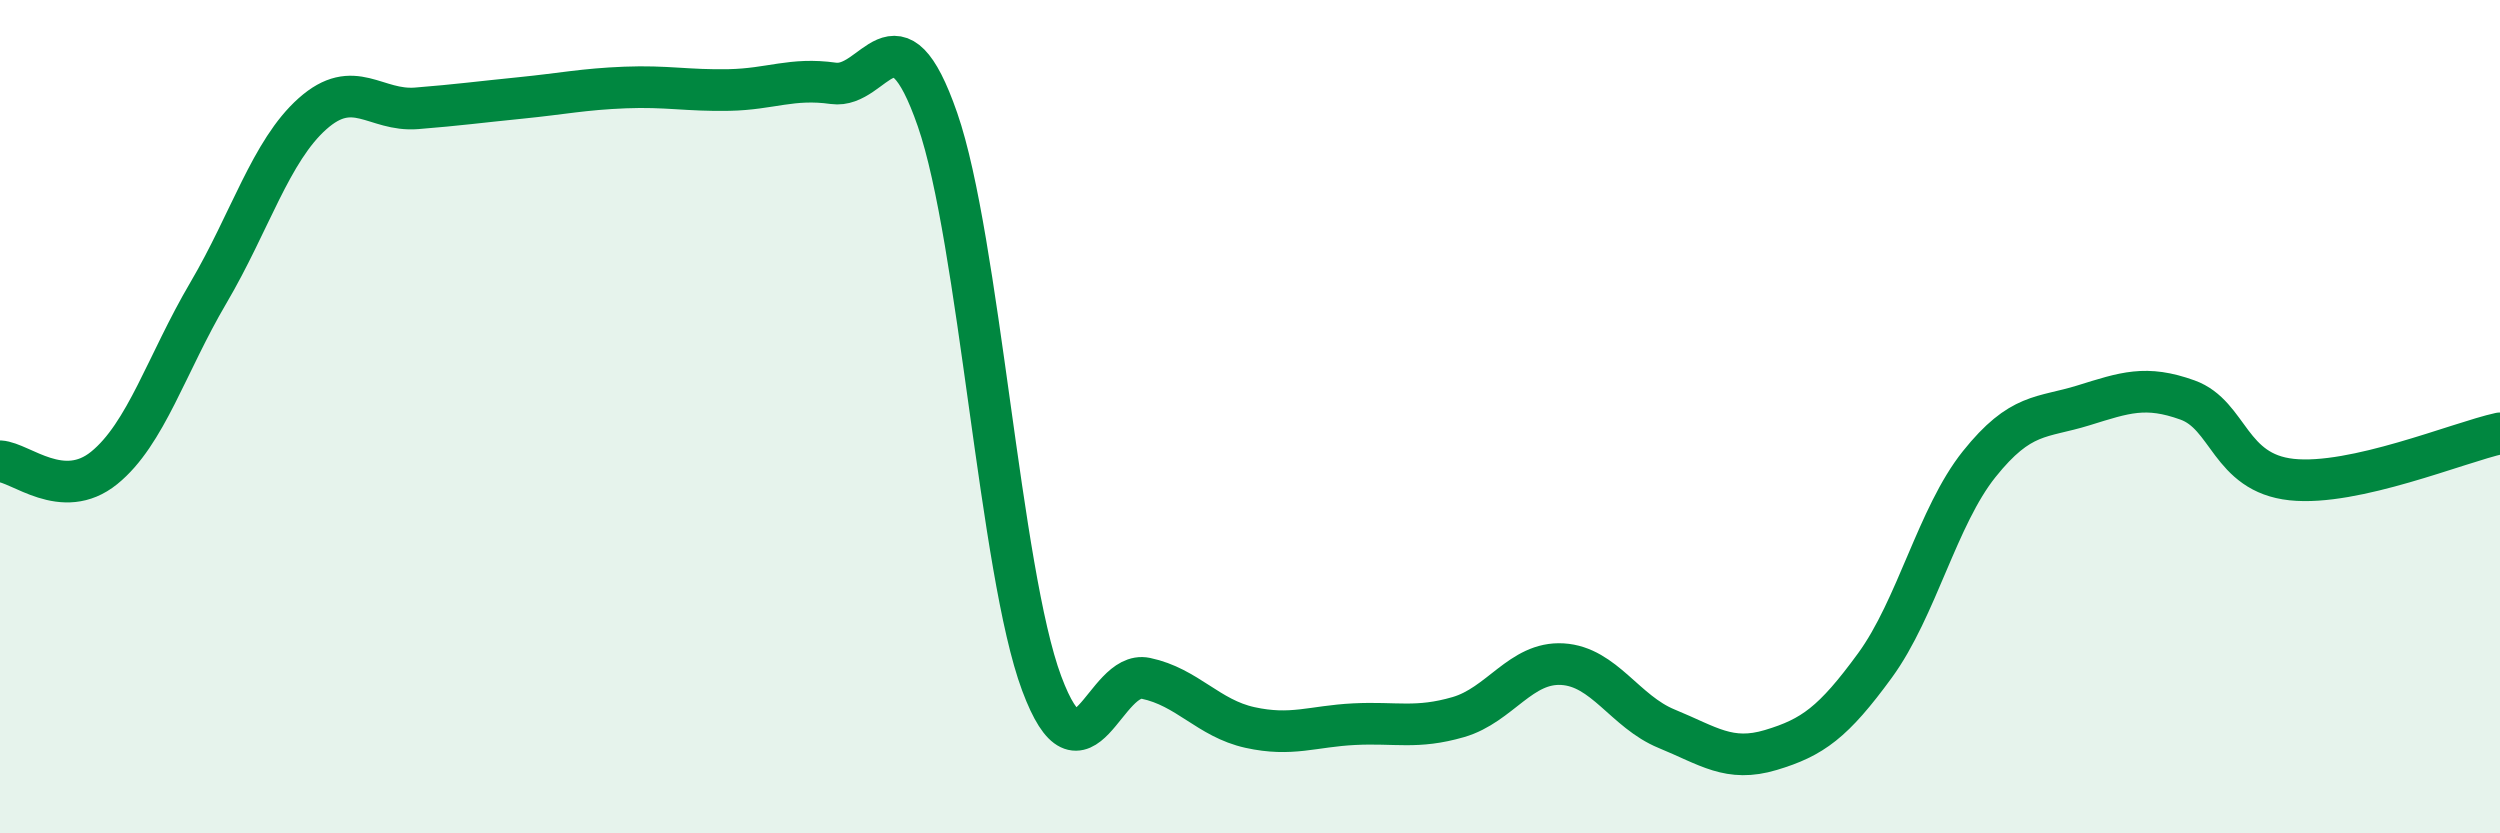 
    <svg width="60" height="20" viewBox="0 0 60 20" xmlns="http://www.w3.org/2000/svg">
      <path
        d="M 0,11.07 C 0.5,11.1 1.5,12.04 2.5,11.23 C 3.5,10.42 4,8.73 5,7.03 C 6,5.33 6.5,3.62 7.5,2.73 C 8.5,1.84 9,2.68 10,2.6 C 11,2.52 11.5,2.45 12.5,2.35 C 13.5,2.25 14,2.14 15,2.1 C 16,2.06 16.5,2.18 17.5,2.16 C 18.5,2.14 19,1.86 20,2 C 21,2.14 21.5,-0.01 22.5,2.87 C 23.5,5.75 24,13.72 25,16.4 C 26,19.08 26.5,16.07 27.5,16.28 C 28.5,16.49 29,17.24 30,17.46 C 31,17.68 31.5,17.43 32.5,17.38 C 33.5,17.33 34,17.5 35,17.21 C 36,16.92 36.5,15.88 37.5,15.94 C 38.5,16 39,17.08 40,17.49 C 41,17.9 41.5,18.3 42.5,18 C 43.5,17.7 44,17.34 45,15.97 C 46,14.6 46.5,12.39 47.5,11.14 C 48.5,9.89 49,10.04 50,9.73 C 51,9.42 51.5,9.24 52.5,9.6 C 53.5,9.96 53.5,11.35 55,11.51 C 56.5,11.67 59,10.62 60,10.4L60 20L0 20Z"
        fill="#008740"
        opacity="0.1"
        stroke-linecap="round"
        stroke-linejoin="round"
      />
      <path
        d="M 0,11.07 C 0.5,11.1 1.5,12.04 2.5,11.23 C 3.5,10.42 4,8.73 5,7.03 C 6,5.33 6.5,3.62 7.5,2.73 C 8.5,1.84 9,2.68 10,2.6 C 11,2.52 11.5,2.45 12.5,2.35 C 13.5,2.25 14,2.14 15,2.1 C 16,2.06 16.5,2.18 17.5,2.16 C 18.5,2.14 19,1.86 20,2 C 21,2.14 21.5,-0.01 22.5,2.87 C 23.5,5.75 24,13.72 25,16.4 C 26,19.08 26.5,16.07 27.5,16.28 C 28.5,16.49 29,17.24 30,17.46 C 31,17.68 31.5,17.43 32.5,17.38 C 33.5,17.33 34,17.5 35,17.21 C 36,16.92 36.5,15.88 37.5,15.94 C 38.5,16 39,17.08 40,17.49 C 41,17.9 41.5,18.3 42.5,18 C 43.5,17.7 44,17.34 45,15.97 C 46,14.6 46.5,12.39 47.5,11.14 C 48.5,9.89 49,10.04 50,9.73 C 51,9.42 51.5,9.24 52.5,9.6 C 53.5,9.96 53.5,11.35 55,11.51 C 56.5,11.67 59,10.62 60,10.4"
        stroke="#008740"
        stroke-width="1"
        fill="none"
        stroke-linecap="round"
        stroke-linejoin="round"
      />
    </svg>
  